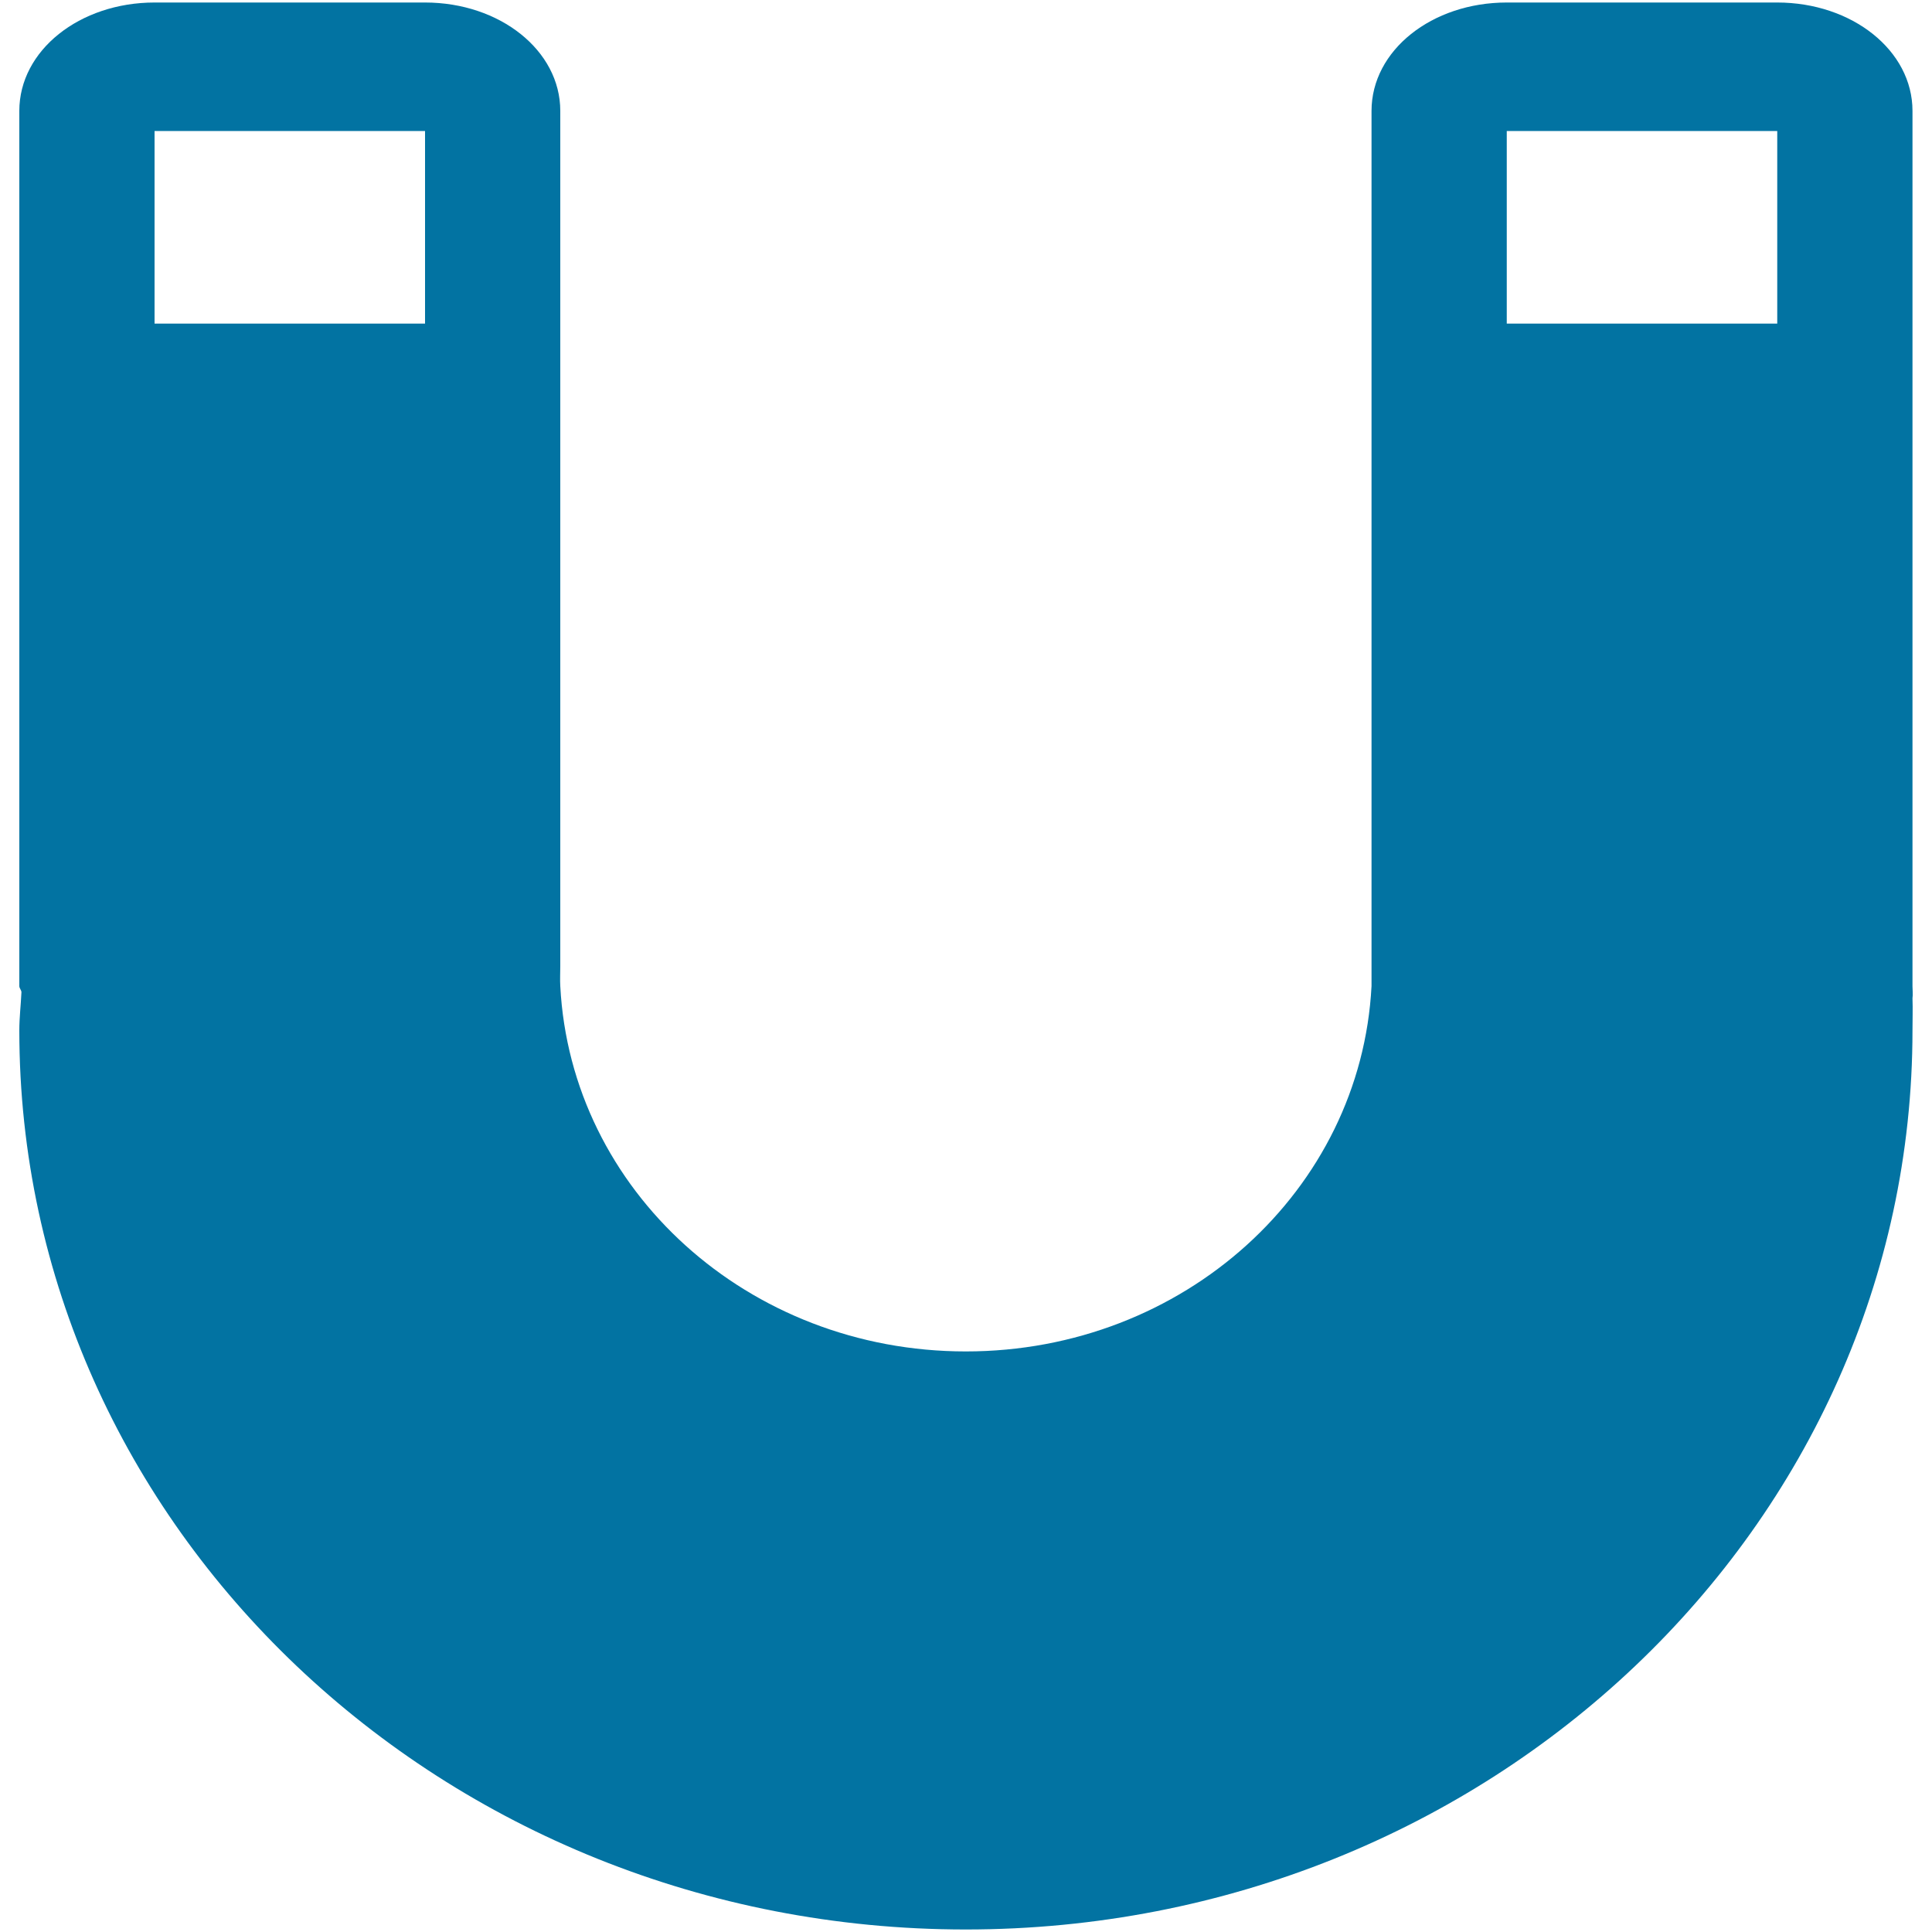 <svg xmlns="http://www.w3.org/2000/svg" viewBox="0 0 1000 1000" style="fill:#0273a2">
<title>Industrial SVG icon</title>
<path d="M989.9,57.4c0-31.3-31.3-56.1-70-56.1h-140c-38.8,0-70,24.8-70,56.1v55.1v397.9c-5.5,105.7-97.2,189.1-210,189.1c-112.7,0-204.4-83.4-209.9-189.1c-0.2-3.4,0-6.9,0-10.4l0-386.5V57.4c0-31.3-31.3-56.1-70-56.1H80c-38.8,0-70,24.8-70,56.1v453c0,1.1,1,2,1.1,3.1c-0.3,6.7-1.1,13.1-1.1,19.8c0,256.9,219.5,465.4,489.9,465.4c270.5,0,490-208.5,490-465.4c0-5.6,0.2-11,0-16.6c0.3-2.1,0-4.1,0-6.2L989.9,57.4L989.9,57.4z M919.9,67.8v99.7h-140V67.8L919.9,67.8L919.9,67.8z M220,67.8v99.7H80V67.8L220,67.8L220,67.8z"/>
</svg>